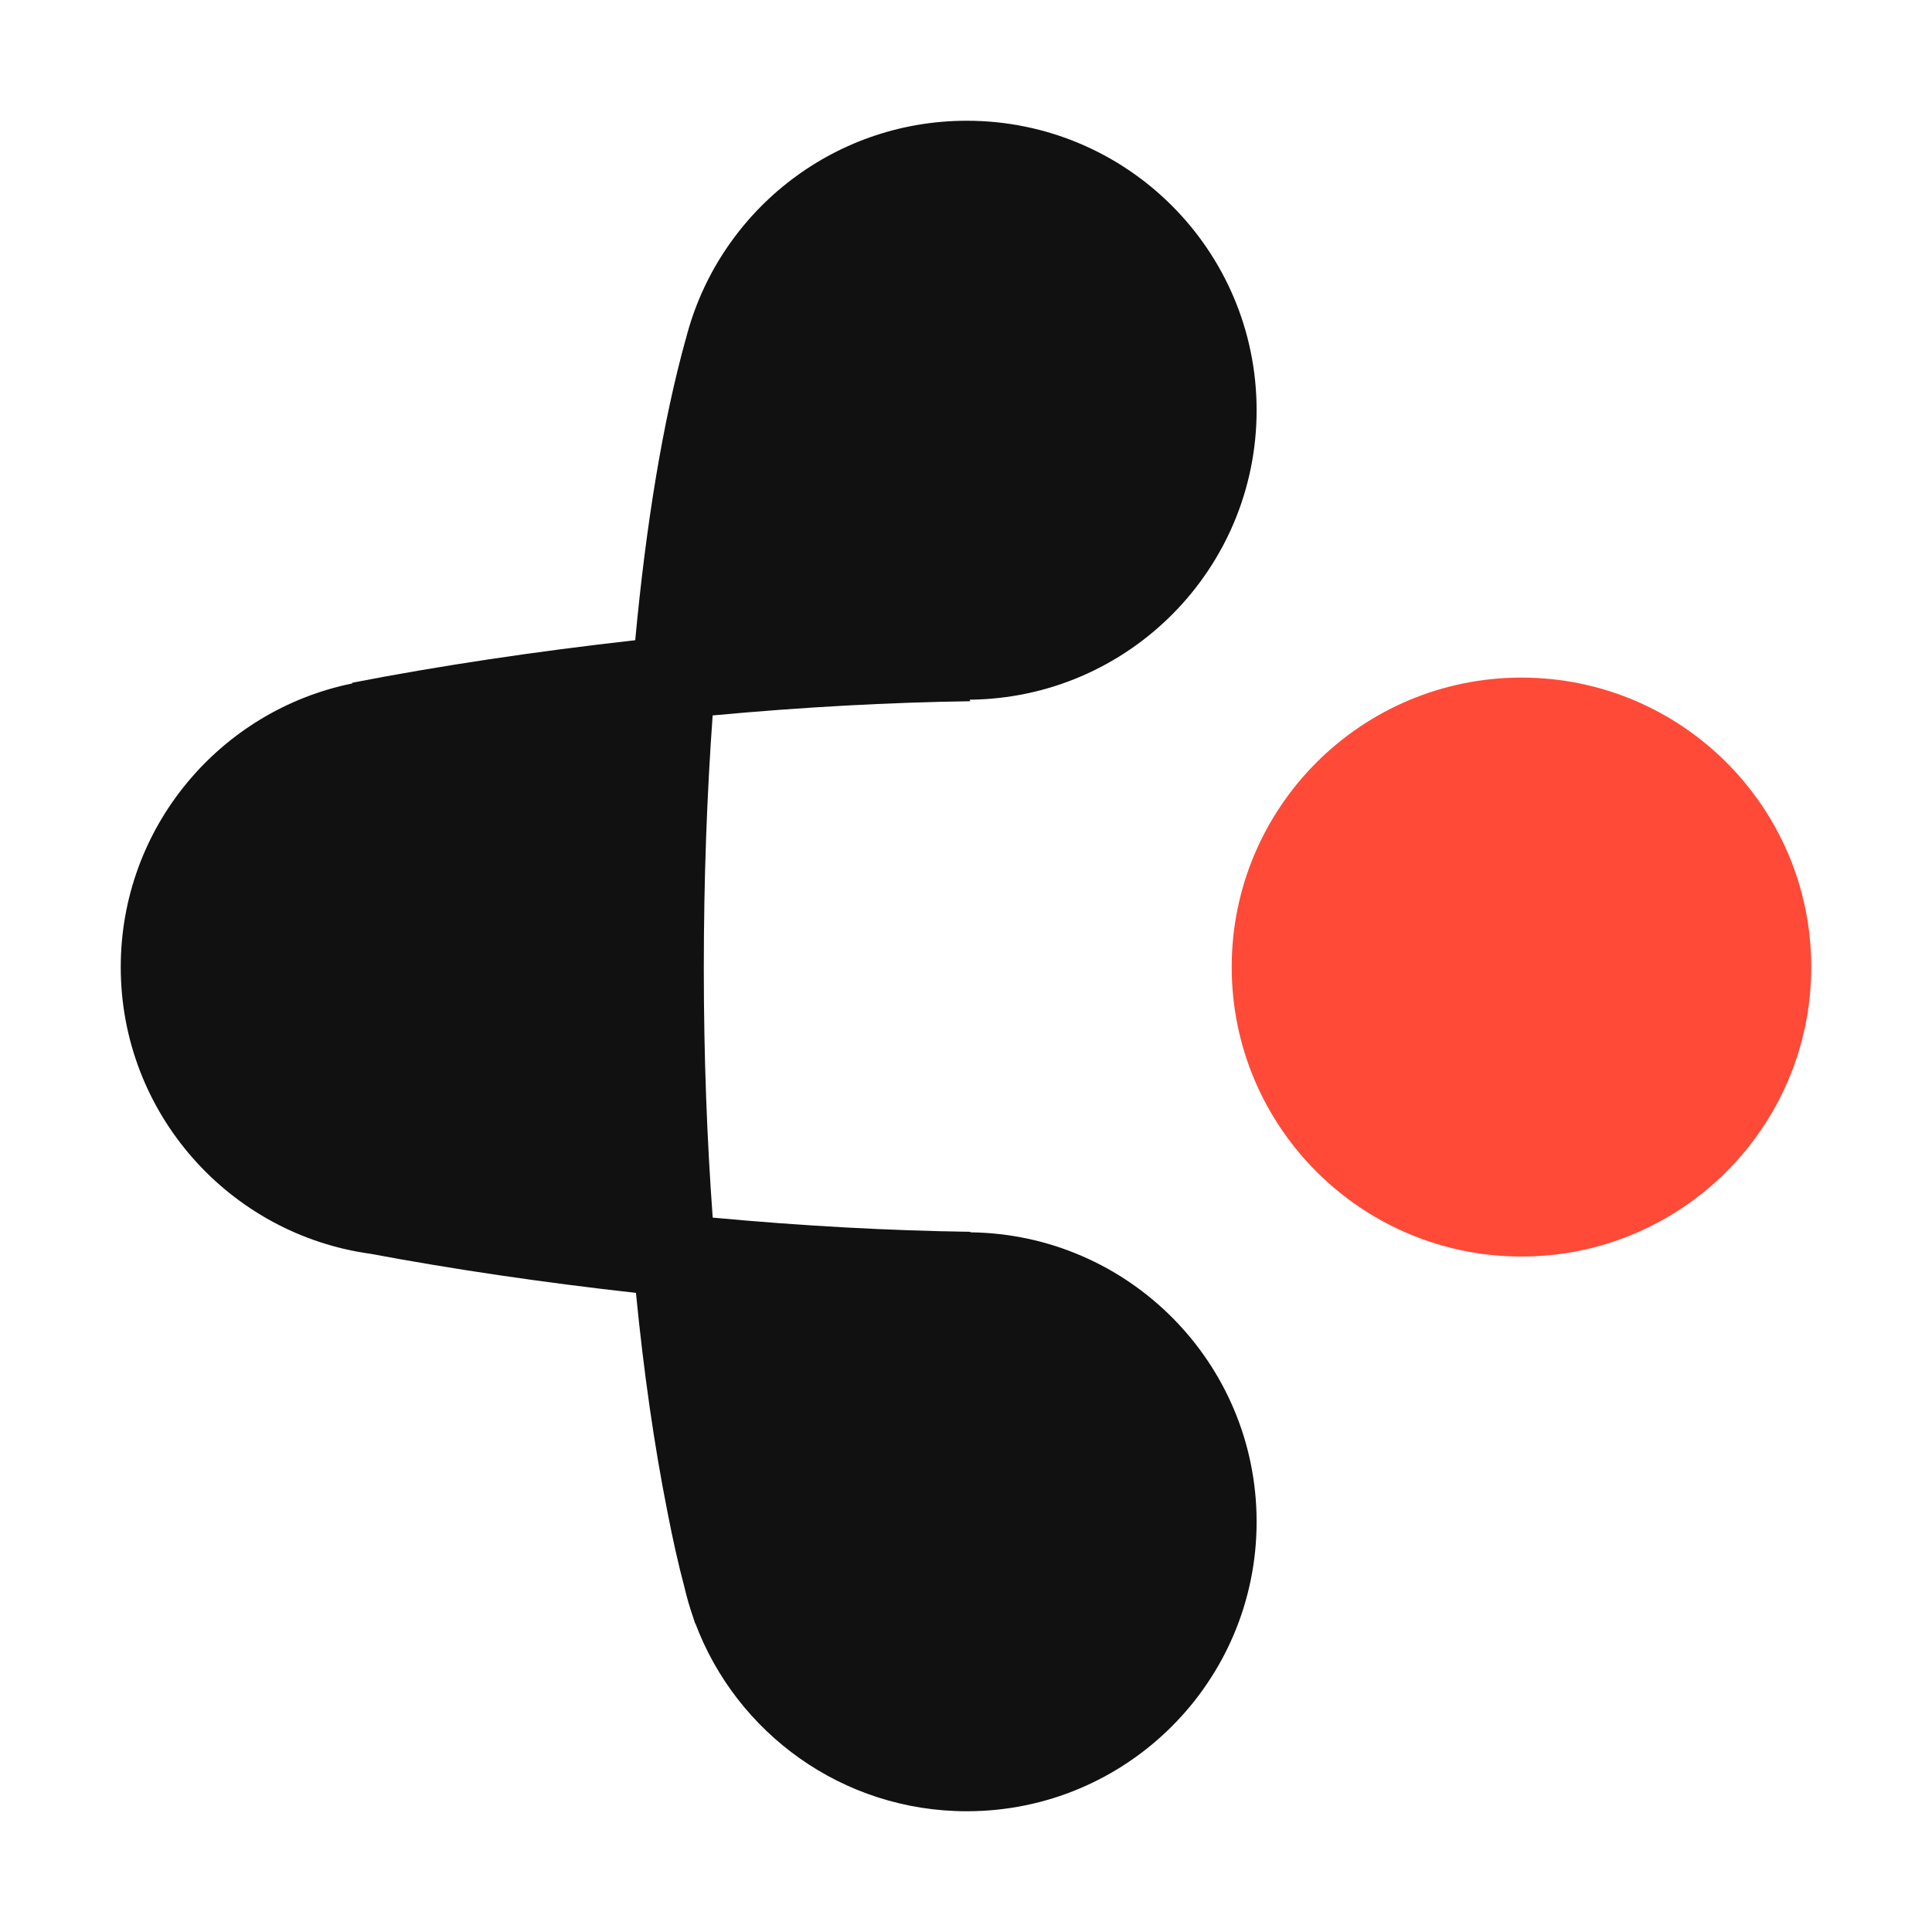 <svg width="200" height="200" viewBox="0 0 200 200" fill="none" xmlns="http://www.w3.org/2000/svg">
<path fill-rule="evenodd" clip-rule="evenodd" d="M130.084 42.467C130.084 58.921 116.808 72.278 100.373 72.432L100.449 72.591C92.071 72.712 83.1 73.192 73.773 74.061C73.182 82.253 72.858 90.992 72.858 100.266C72.858 109.248 73.18 117.908 73.78 126.047C83.104 126.916 92.073 127.396 100.449 127.516L100.448 127.569C116.849 127.762 130.084 141.104 130.084 157.534C130.084 174.084 116.654 187.5 100.087 187.5H100.084L100.08 187.5C87.207 187.5 76.227 179.399 71.972 168.021L71.962 168.075C71.886 167.841 71.809 167.603 71.733 167.36C71.387 166.362 71.091 165.339 70.85 164.296L70.849 164.292C70.23 161.962 69.636 159.336 69.078 156.431C67.74 149.7 66.641 142.092 65.833 133.84C56.113 132.751 46.884 131.391 38.369 129.795C23.756 127.786 12.5 115.261 12.5 100.11C12.5 85.619 22.796 73.531 36.479 70.747L36.465 70.675C45.481 68.926 55.336 67.446 65.758 66.276C66.88 54.215 68.631 43.613 70.982 35.122L70.99 35.124C74.267 22.124 86.049 12.5 100.08 12.5C100.081 12.5 100.082 12.5 100.084 12.5C100.085 12.5 100.086 12.5 100.087 12.5C116.654 12.5 130.084 25.916 130.084 42.467Z" fill="#111111"/>
<path fill-rule="evenodd" clip-rule="evenodd" d="M157.502 130.077C174.069 130.077 187.499 116.661 187.499 100.111C187.499 83.561 174.069 70.144 157.502 70.144C140.935 70.144 127.505 83.561 127.505 100.111C127.505 116.661 140.935 130.077 157.502 130.077Z" fill="#FF4A37"/>
</svg>
